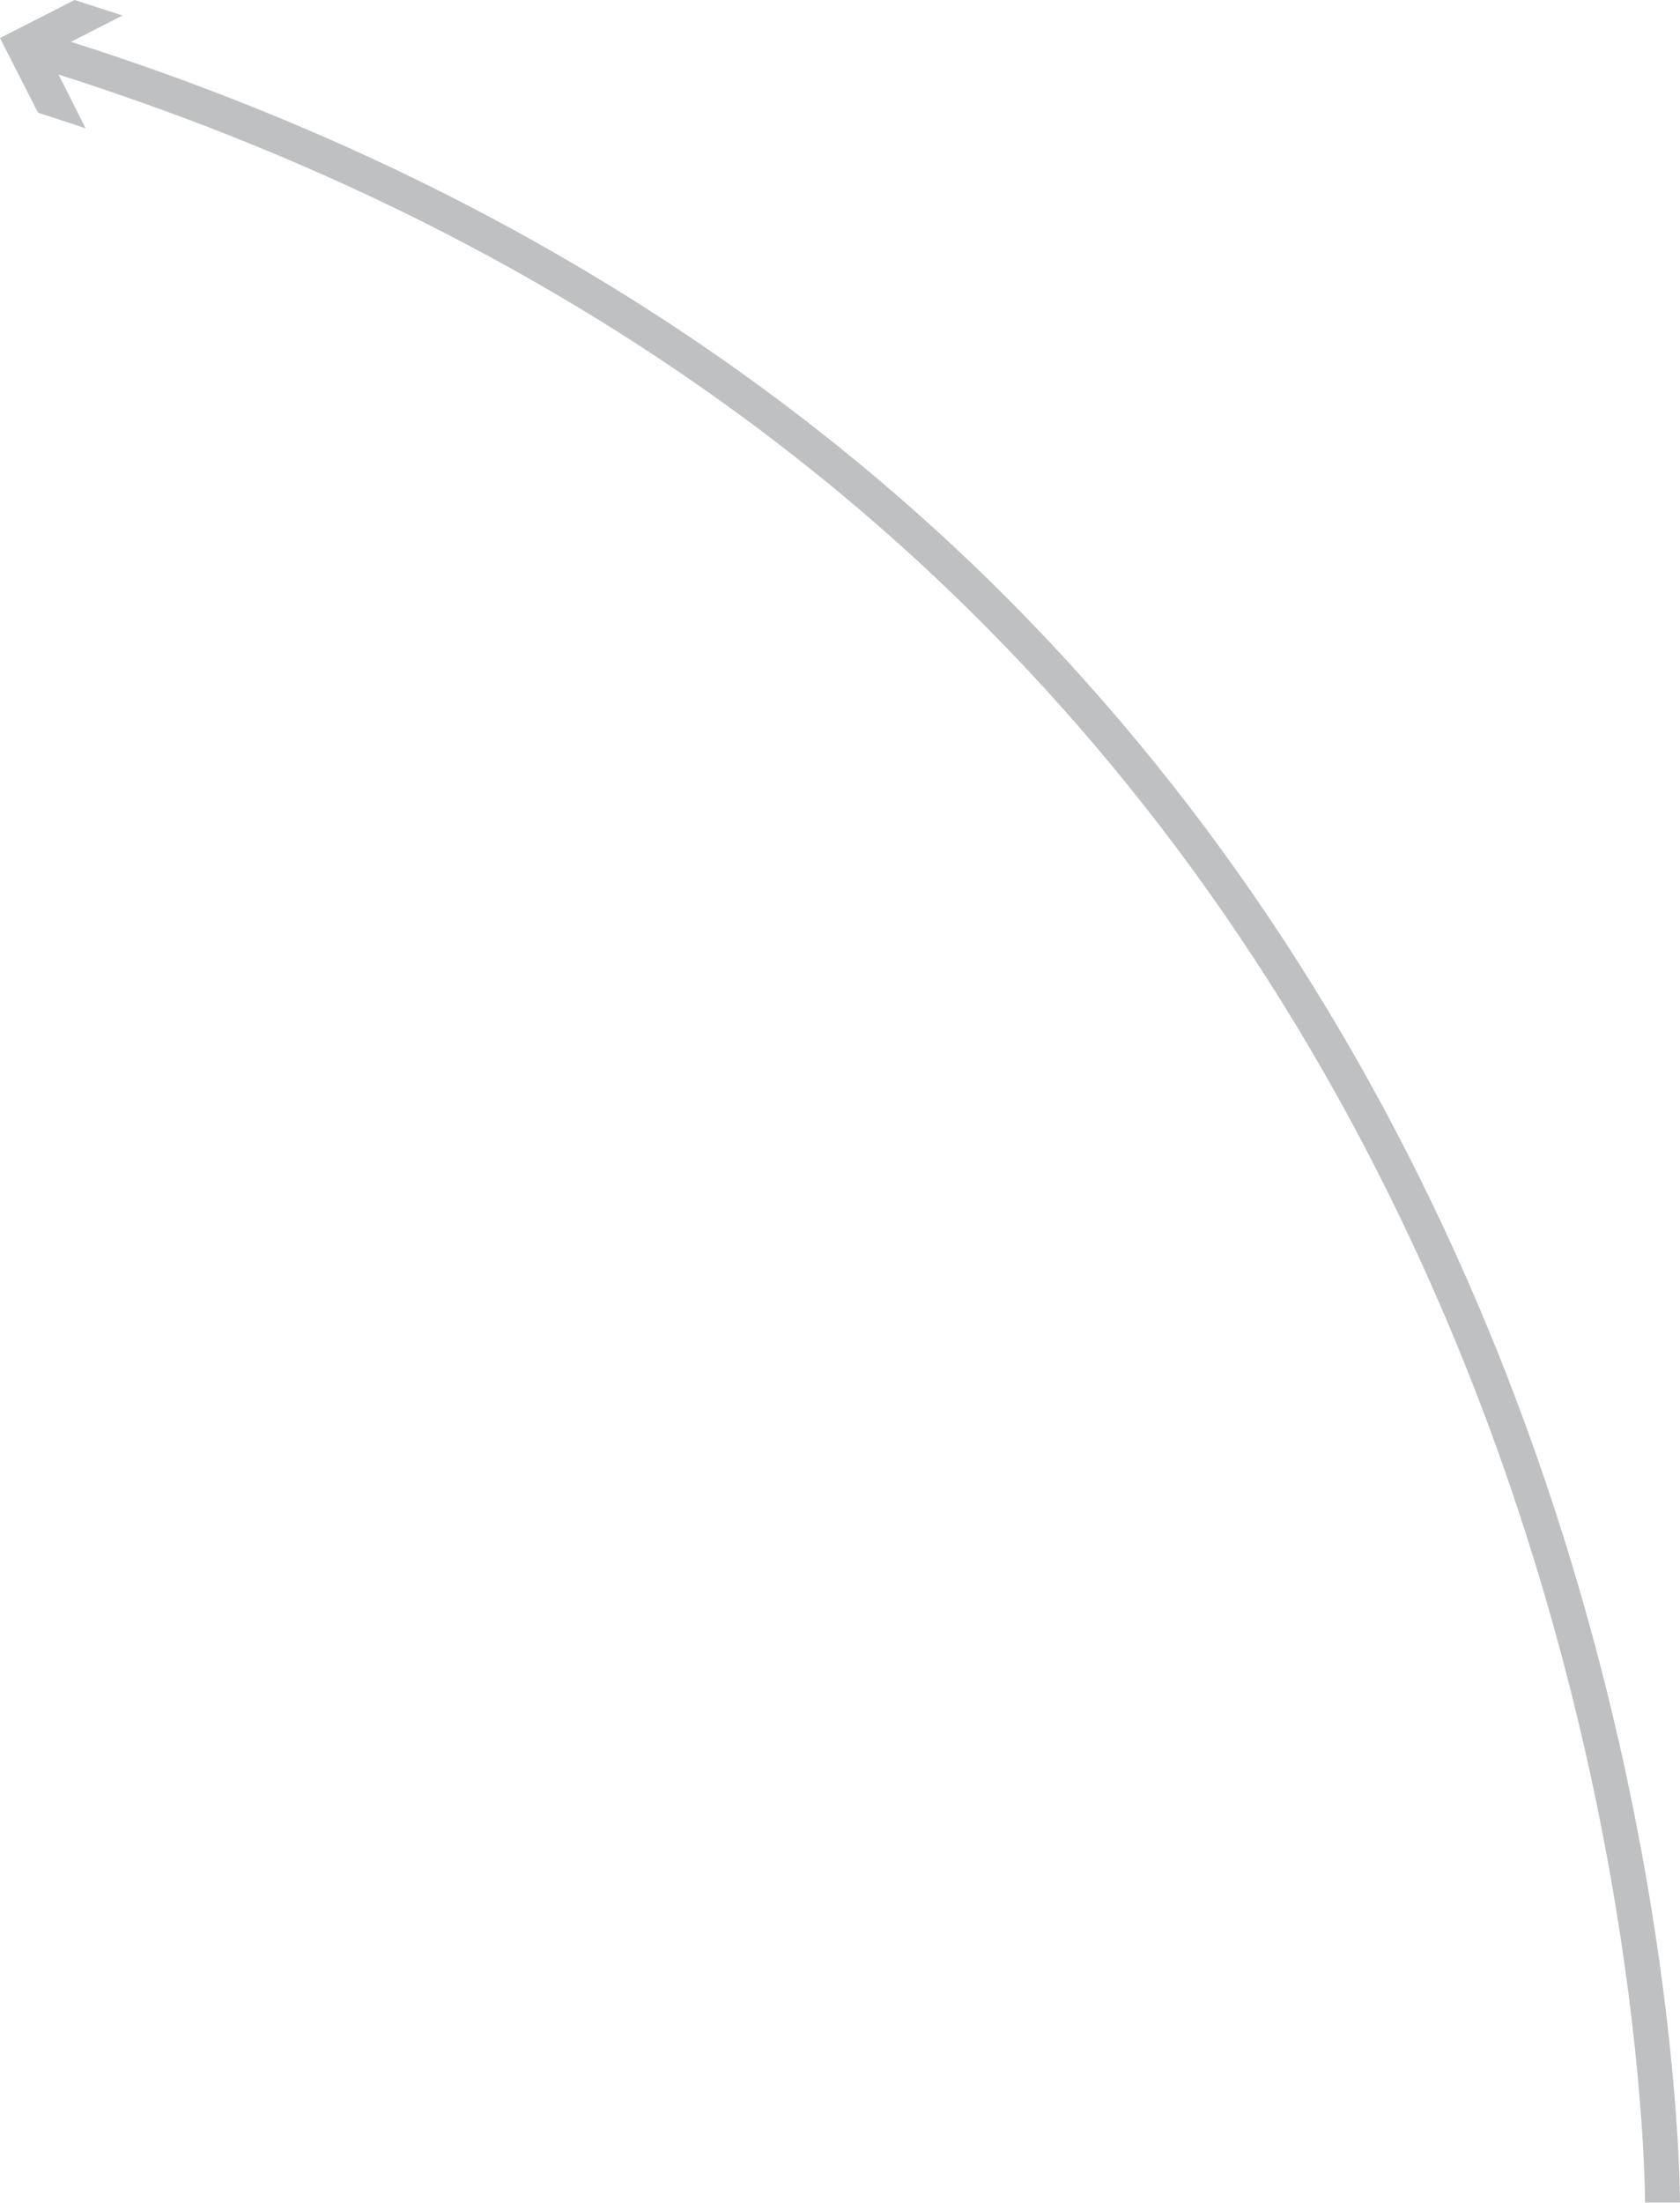 <svg xmlns="http://www.w3.org/2000/svg" viewBox="0 0 176.8 231.65"><defs><style>.cls-1{fill:#bfc0c1;}</style></defs><title>Element 10</title><g id="Ebene_2" data-name="Ebene 2"><g id="Art"><path class="cls-1" d="M155.66,137.48c-12.43-29.27-29.62-54.82-51.1-76C78.38,35.76,45.71,16.56,7.47,4.4l5.42-2.77L7.85,0,0,4l4,7.85,5,1.63L6.16,7.84c37.74,12,70,30.88,95.76,56.24,21.13,20.78,38.05,45.91,50.3,74.7,20.89,49.12,20.9,92.42,20.9,92.85l3.68,0C176.8,231.22,176.81,187.27,155.66,137.48Z"/></g></g></svg>